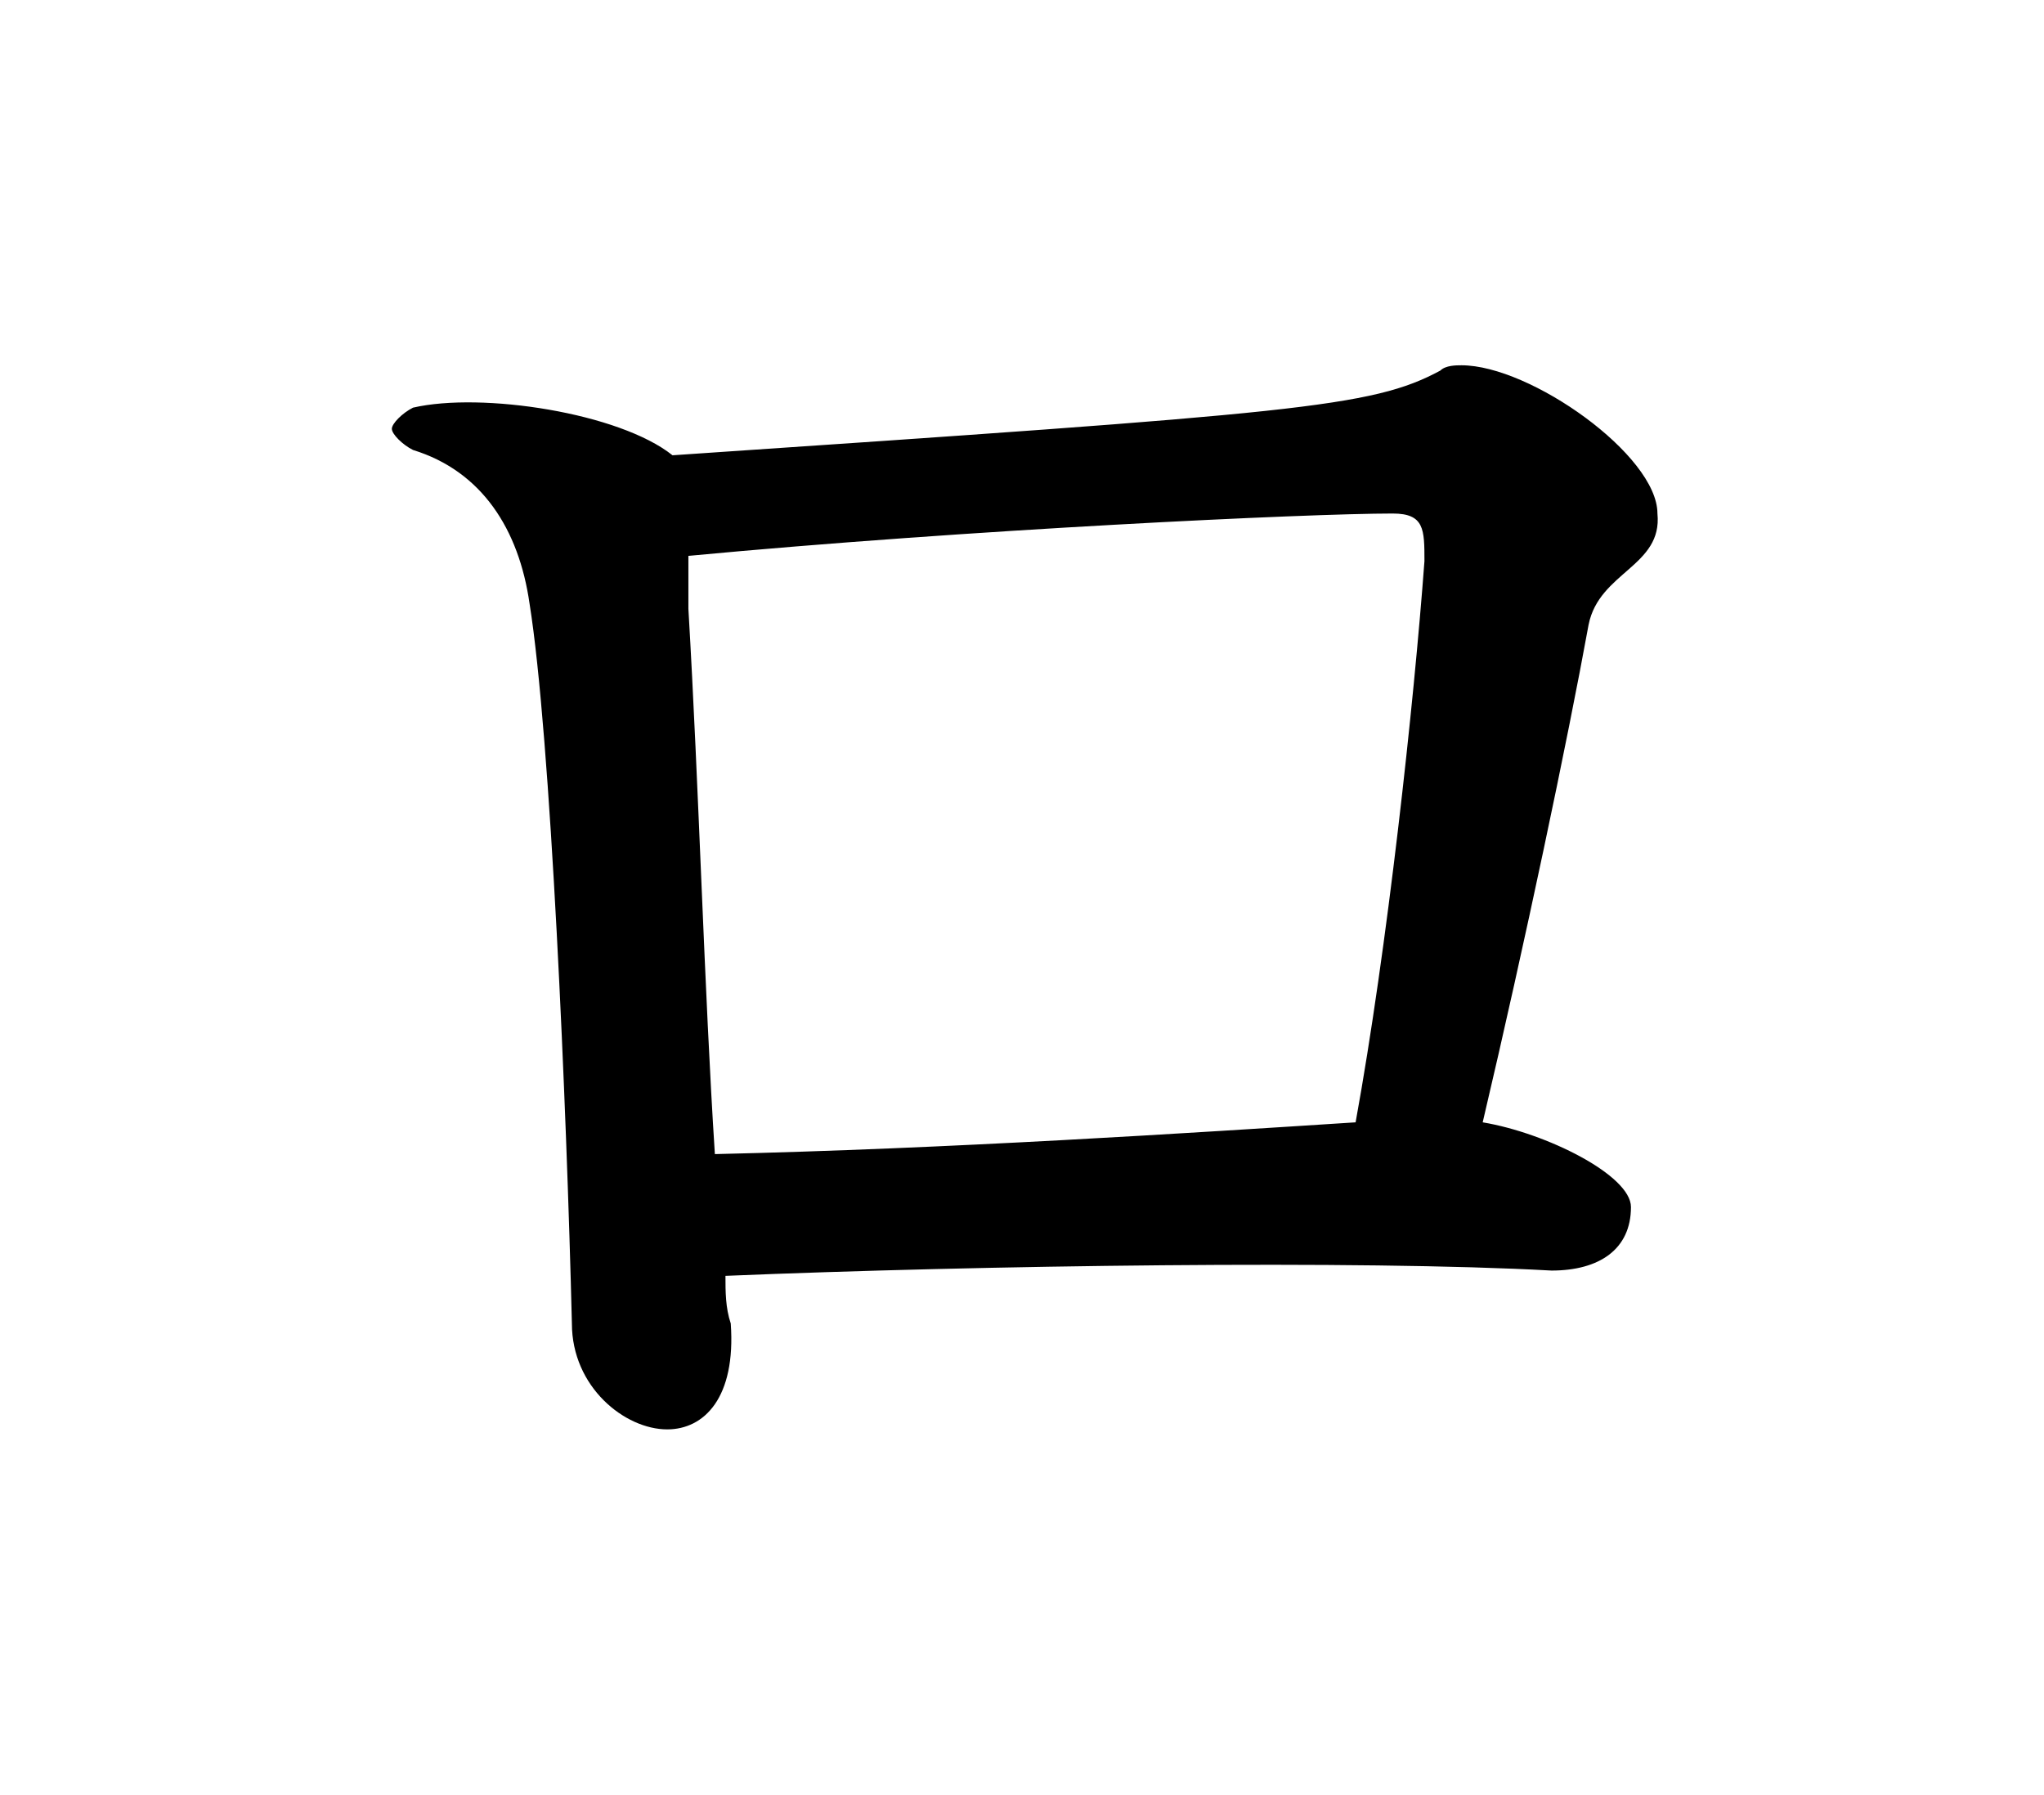 <?xml version="1.0" encoding="utf-8"?>
<!-- Generator: Adobe Illustrator 28.0.0, SVG Export Plug-In . SVG Version: 6.00 Build 0)  -->
<svg version="1.1" id="レイヤー_1" xmlns="http://www.w3.org/2000/svg" xmlns:xlink="http://www.w3.org/1999/xlink" x="0px"
	 y="0px" width="38.6px" height="33.9px" viewBox="0 0 38.6 33.9" style="enable-background:new 0 0 38.6 33.9;"
	 xml:space="preserve">
<path d="M30,11.8c-0.4,2.2-1.2,6-2,9.4c1.2,0.2,2.8,1,2.8,1.6c0,0.8-0.6,1.2-1.5,1.2c-3.6-0.2-10.8-0.1-15.6,0.1
	c0,0.3,0,0.6,0.1,0.9c0.1,1.4-0.5,2-1.2,2c-0.8,0-1.8-0.8-1.8-2c-0.1-4.1-0.4-11.1-0.8-13.6C9.8,10,9.1,8.9,7.8,8.5
	C7.6,8.4,7.4,8.2,7.4,8.1s0.2-0.3,0.4-0.4c1.3-0.3,3.9,0.1,4.9,0.9C24.5,7.8,25.9,7.7,27.2,7c0.1-0.1,0.3-0.1,0.4-0.1
	c1.3,0,3.7,1.7,3.7,2.8C31.4,10.7,30.2,10.8,30,11.8z M25.6,21.2c0.6-3.3,1.1-7.9,1.3-10.6c0-0.6,0-0.9-0.6-0.9
	c-1.6,0-8,0.3-13.3,0.8v1c0.2,3.4,0.3,7.2,0.5,10.3C17.9,21.7,22.5,21.4,25.6,21.2z"/>
</svg>
